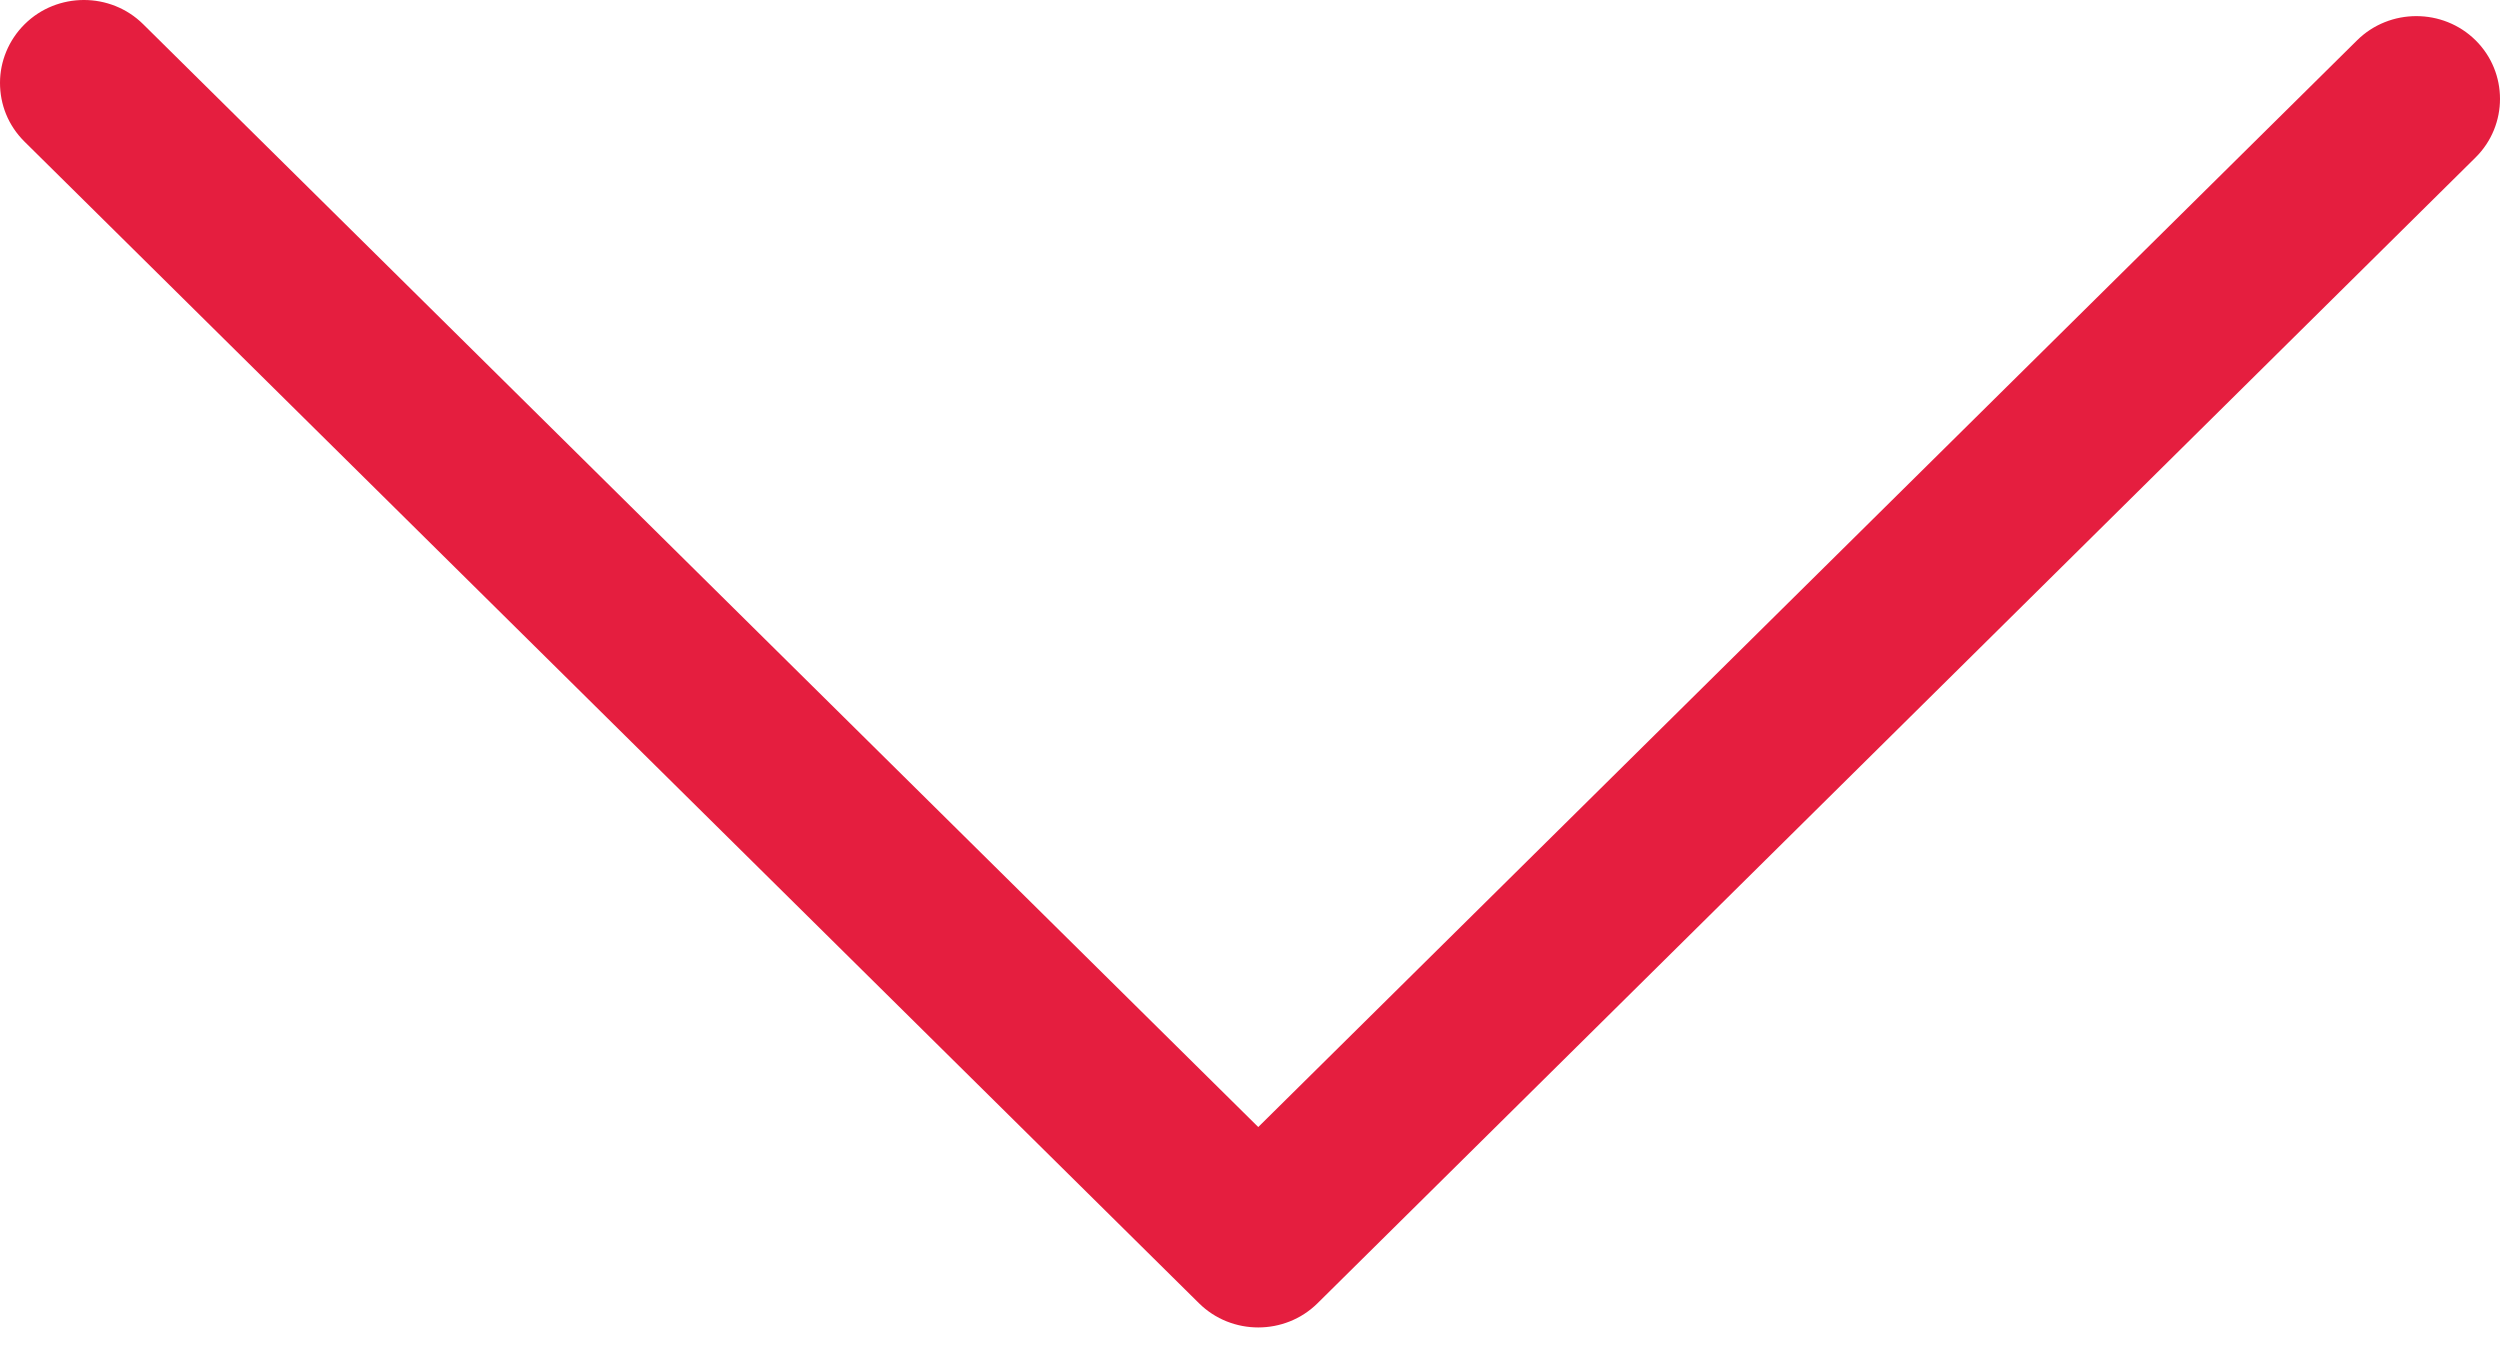 <?xml version="1.0" encoding="UTF-8"?> <svg xmlns="http://www.w3.org/2000/svg" viewBox="0 0 70.00 38.00" data-guides="{&quot;vertical&quot;:[],&quot;horizontal&quot;:[]}"><defs></defs><path fill="#e51e3f" stroke="none" fill-opacity="1" stroke-width="1" stroke-opacity="1" id="tSvg1936b454e62" title="Path 1" d="M0 2.317C0 1.729 0.235 1.128 0.691 0.677C1.603 -0.226 3.096 -0.226 4.008 0.677C14.416 10.97 24.824 21.263 35.231 31.557C45.487 21.414 55.743 11.271 65.999 1.128C66.911 0.226 68.404 0.226 69.316 1.128C70.228 2.03 70.228 3.506 69.316 4.409C58.507 15.103 47.699 25.797 36.89 36.492C35.978 37.394 34.485 37.394 33.573 36.492C22.612 25.651 11.652 14.811 0.691 3.971C0.221 3.506 0 2.919 0 2.317Z"></path></svg> 